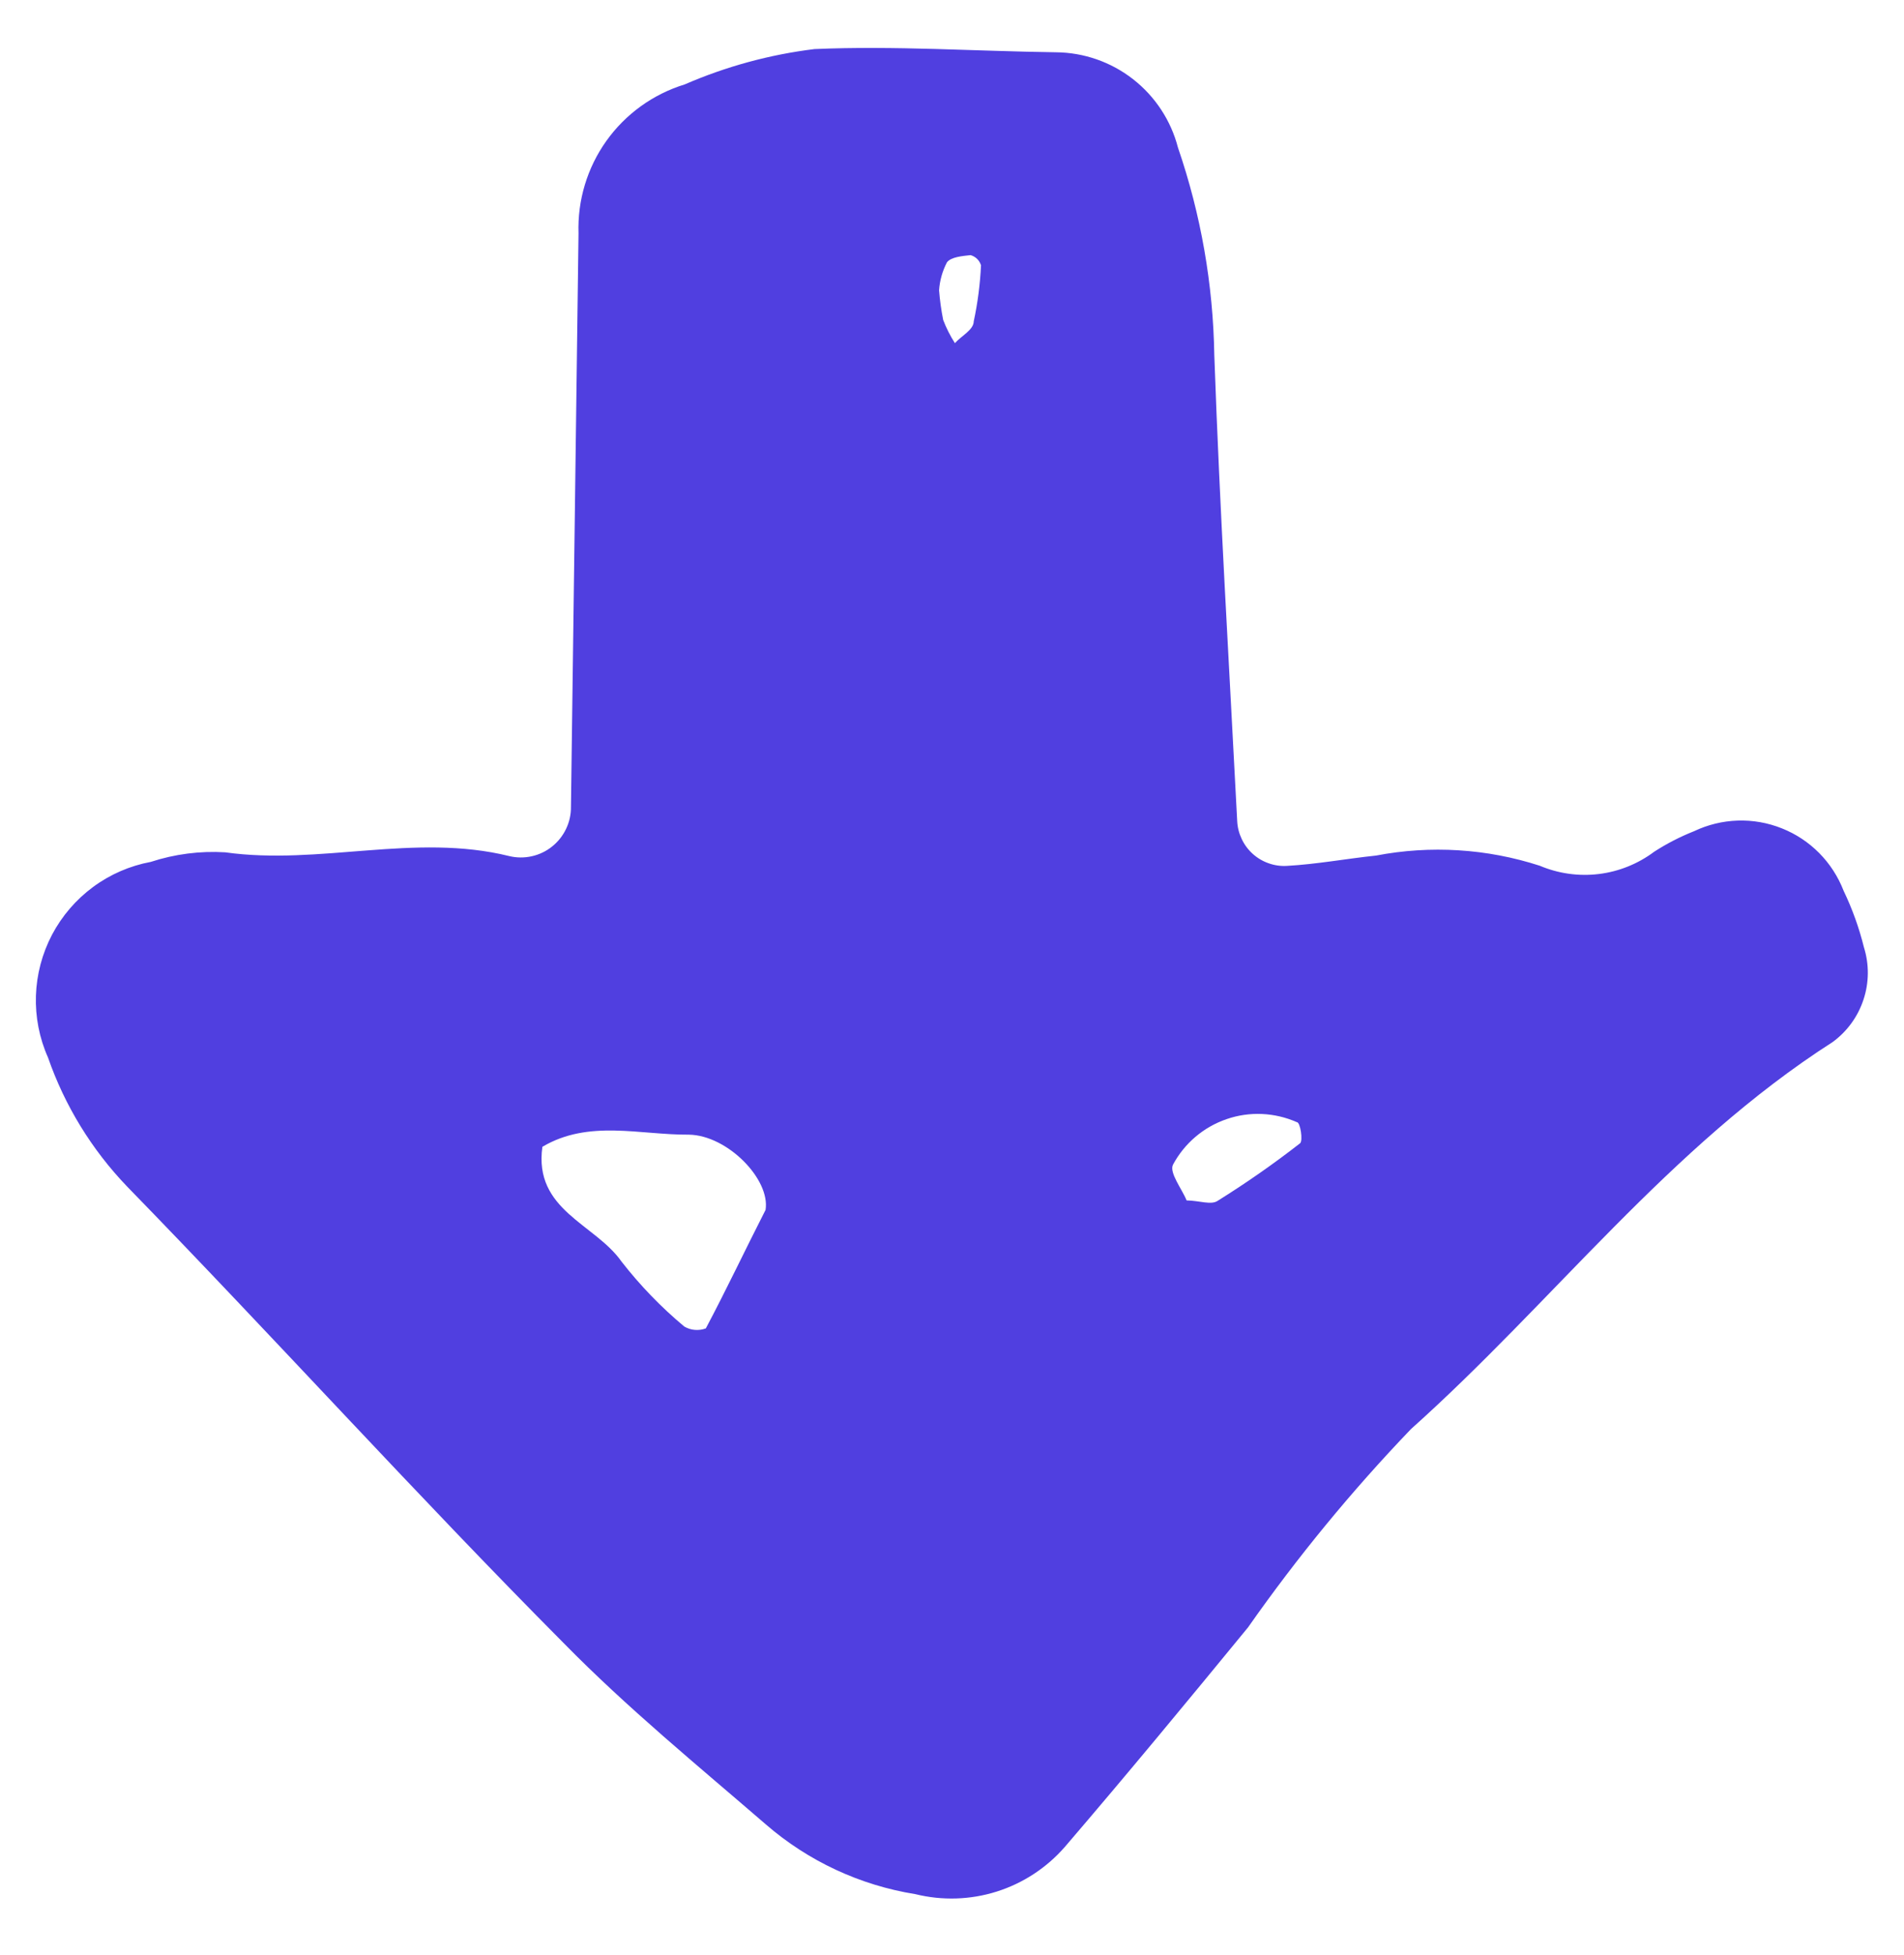 <svg width="38" height="39" viewBox="0 0 38 39" fill="none" xmlns="http://www.w3.org/2000/svg">
<path fill-rule="evenodd" clip-rule="evenodd" d="M21.251 36.848C22.49 35.404 23.7 33.94 24.909 32.466C25.891 31.066 26.978 29.743 28.162 28.509C30.996 25.976 33.317 22.877 36.575 20.79C36.864 20.579 37.079 20.284 37.191 19.944C37.304 19.605 37.307 19.239 37.2 18.898C37.104 18.51 36.968 18.133 36.795 17.772C36.686 17.491 36.521 17.235 36.309 17.02C36.097 16.806 35.843 16.637 35.562 16.526C35.282 16.414 34.982 16.361 34.68 16.371C34.379 16.381 34.083 16.453 33.81 16.583C33.532 16.693 33.266 16.83 33.015 16.992C32.692 17.234 32.311 17.388 31.91 17.437C31.509 17.486 31.103 17.429 30.731 17.272C29.676 16.93 28.552 16.86 27.463 17.069C26.872 17.131 26.271 17.243 25.68 17.275C25.557 17.282 25.433 17.264 25.317 17.222C25.2 17.181 25.093 17.117 25.001 17.034C24.909 16.951 24.834 16.85 24.782 16.738C24.729 16.627 24.698 16.506 24.692 16.382C24.533 13.29 24.344 10.187 24.235 7.085C24.212 5.675 23.968 4.278 23.51 2.945C23.37 2.404 23.055 1.925 22.615 1.581C22.175 1.237 21.634 1.048 21.075 1.043C19.465 1.021 17.857 0.91 16.256 0.979C15.363 1.088 14.491 1.326 13.666 1.684C13.035 1.878 12.485 2.274 12.102 2.811C11.719 3.348 11.524 3.997 11.546 4.657L11.471 10.376C11.445 12.286 11.42 14.186 11.395 16.096C11.397 16.248 11.364 16.398 11.298 16.536C11.233 16.673 11.137 16.794 11.018 16.889C10.9 16.984 10.761 17.05 10.612 17.083C10.464 17.116 10.31 17.115 10.162 17.079C8.278 16.614 6.379 17.269 4.492 17.004C3.99 16.974 3.487 17.039 3.01 17.195C2.592 17.273 2.198 17.444 1.857 17.696C1.516 17.948 1.236 18.274 1.038 18.649C0.841 19.025 0.731 19.44 0.717 19.864C0.703 20.288 0.785 20.71 0.958 21.098C1.292 22.058 1.83 22.935 2.534 23.669C5.494 26.708 8.303 29.816 11.254 32.785C12.517 34.072 13.922 35.221 15.286 36.399C16.131 37.131 17.164 37.612 18.268 37.789C18.804 37.921 19.365 37.904 19.892 37.738C20.418 37.572 20.888 37.264 21.251 36.848ZM18.824 6.383C18.785 6.188 18.758 5.991 18.742 5.792C18.755 5.597 18.809 5.407 18.899 5.234C18.981 5.125 19.211 5.108 19.371 5.09C19.42 5.104 19.465 5.13 19.501 5.165C19.537 5.2 19.564 5.245 19.579 5.293C19.561 5.669 19.513 6.043 19.434 6.411C19.432 6.581 19.19 6.698 19.058 6.846C18.964 6.7 18.886 6.545 18.824 6.383ZM25.883 22.388C25.953 22.389 26.008 22.76 25.947 22.809C25.419 23.22 24.87 23.603 24.302 23.957C24.171 24.046 23.942 23.953 23.682 23.949C23.595 23.728 23.329 23.394 23.411 23.235C23.64 22.808 24.022 22.484 24.481 22.327C24.939 22.169 25.44 22.192 25.883 22.388ZM13.658 26.466C13.195 26.08 12.775 25.645 12.405 25.17C11.875 24.413 10.648 24.146 10.825 22.879C11.752 22.331 12.768 22.644 13.748 22.637C14.518 22.648 15.377 23.529 15.279 24.138C14.878 24.923 14.498 25.728 14.087 26.502C14.017 26.528 13.943 26.538 13.868 26.532C13.794 26.526 13.722 26.503 13.658 26.466Z" fill="#503FE0"/>
</svg>
